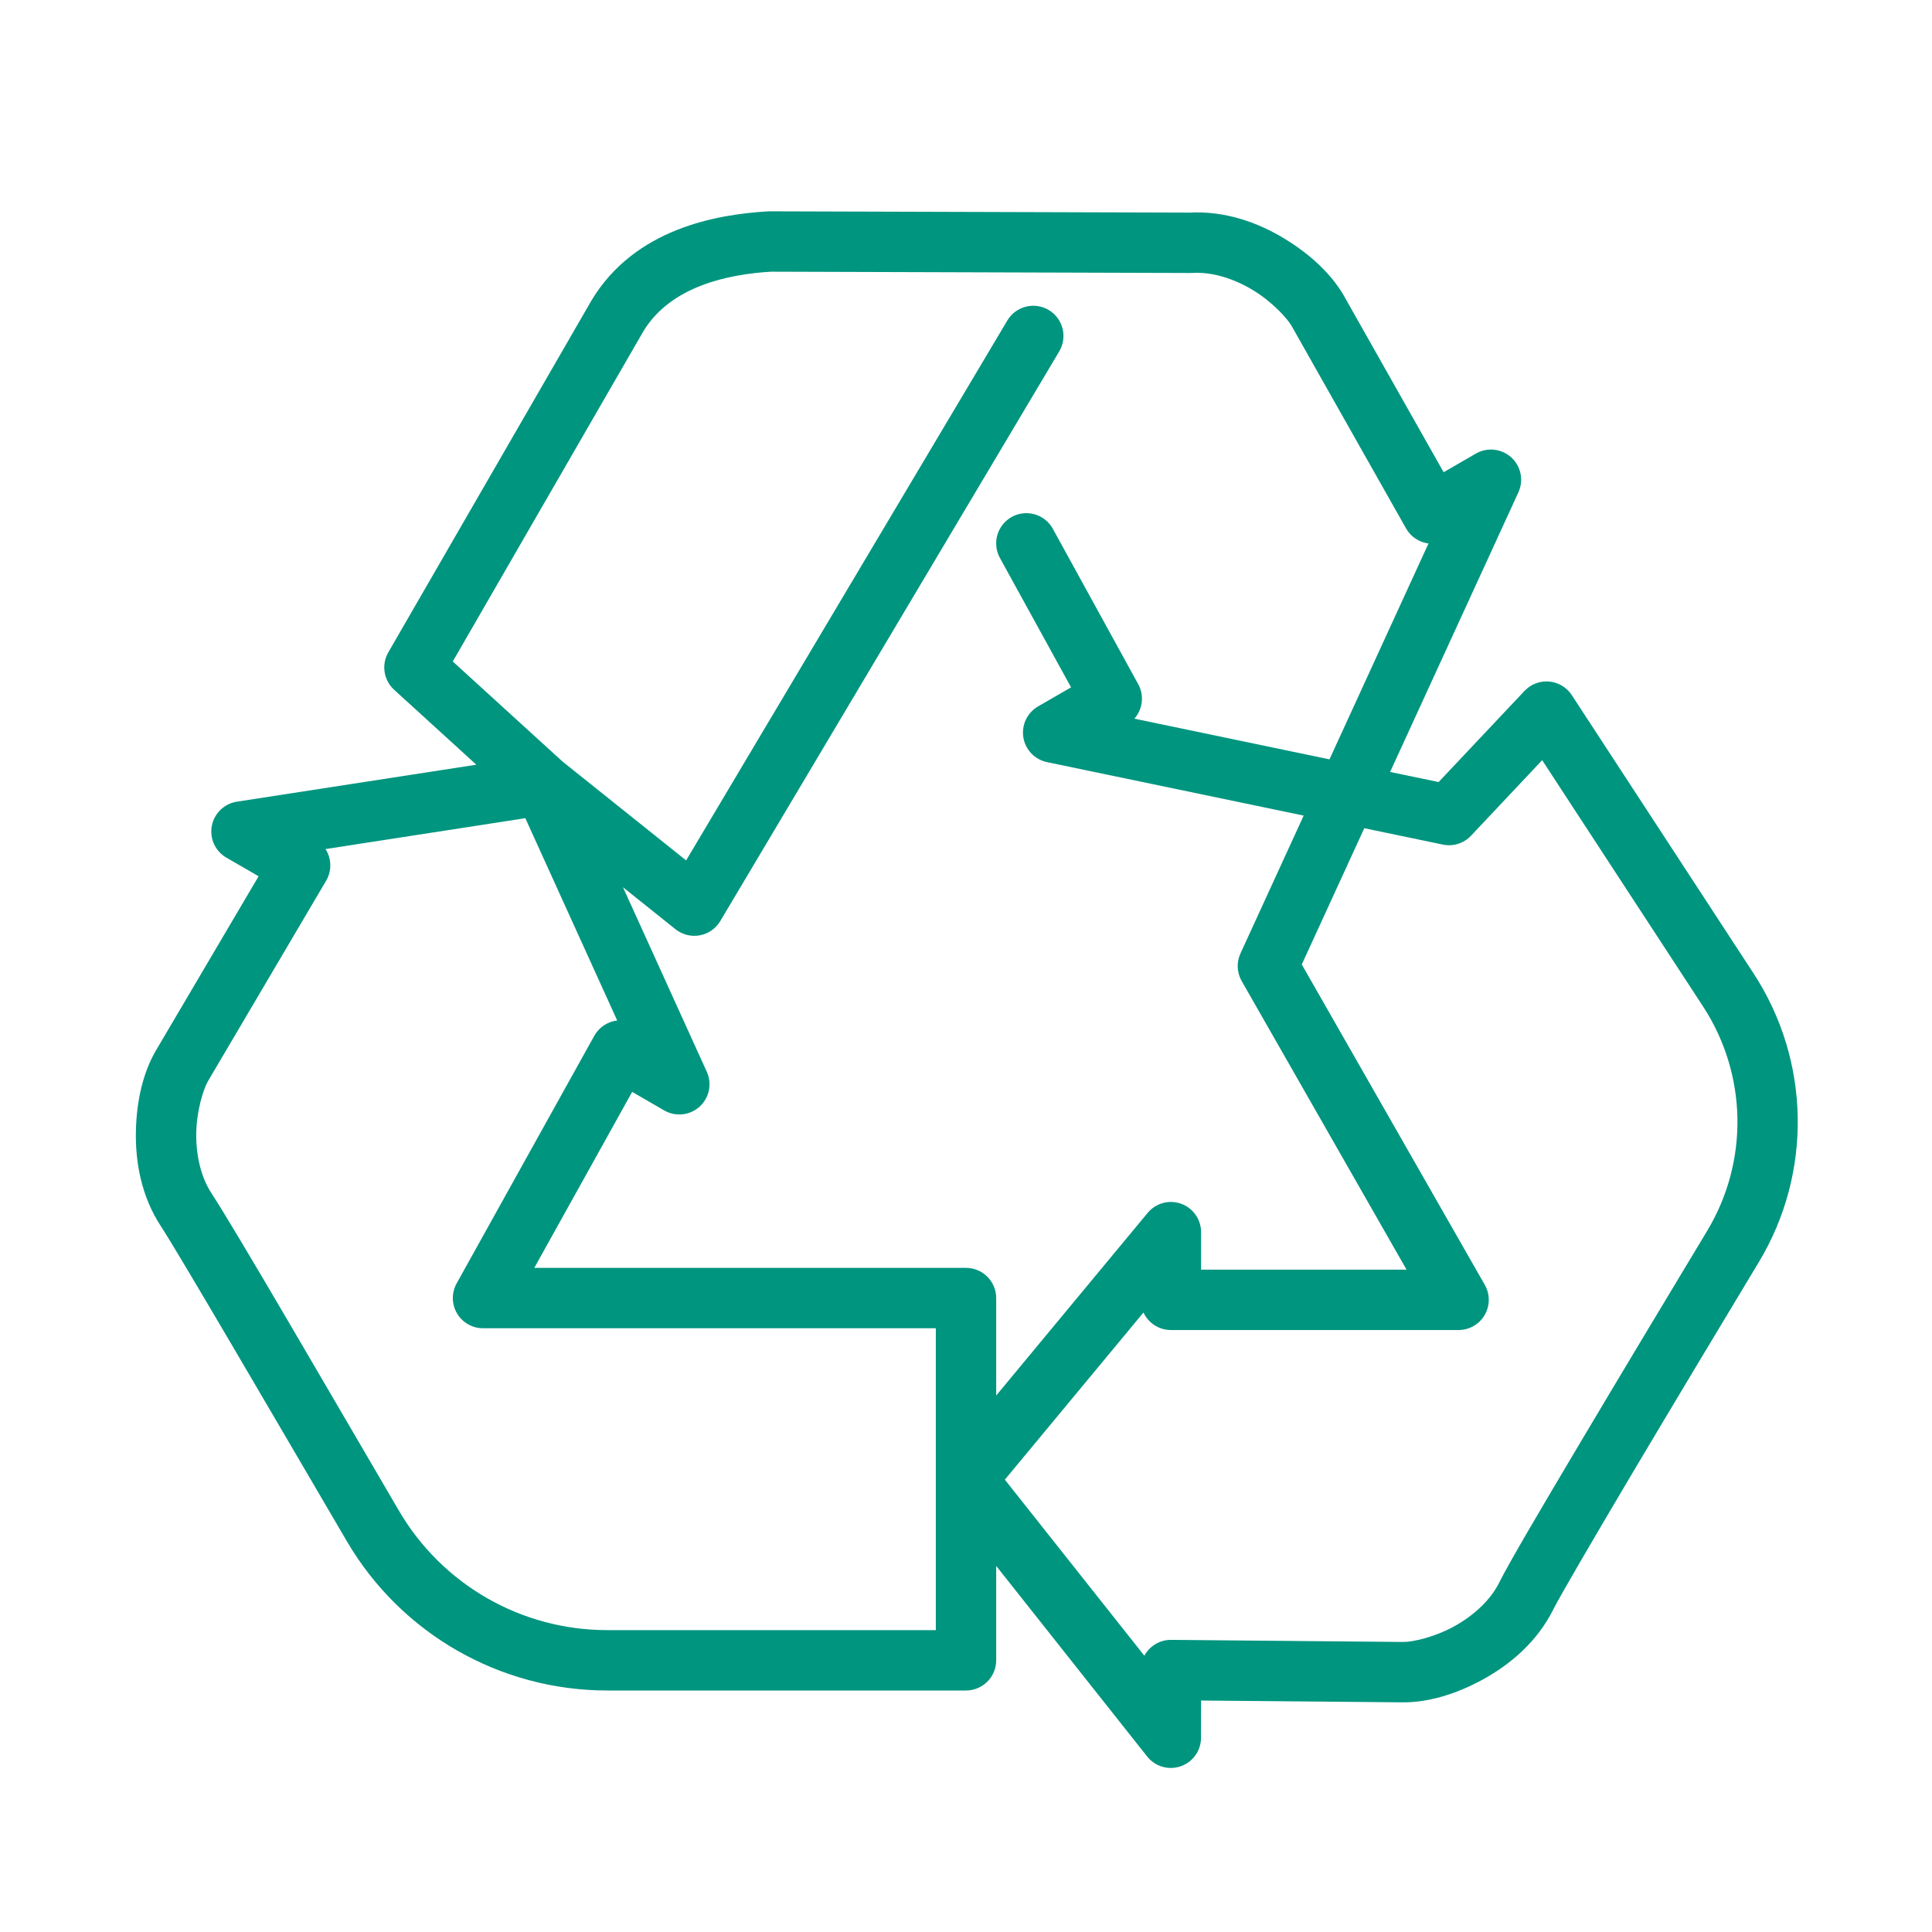 <svg width="100" height="100" viewBox="0 0 100 100" fill="none" xmlns="http://www.w3.org/2000/svg">
<g id="round-economy">
<path id="Vector" d="M39.841 10.938C39.808 10.938 39.776 10.938 39.743 10.941C37.103 11.097 32.873 11.821 30.628 15.53C30.622 15.54 30.617 15.549 30.612 15.558L20.099 33.765C19.921 34.074 19.853 34.434 19.908 34.787C19.963 35.139 20.137 35.462 20.401 35.703L24.655 39.581L12.259 41.495C11.94 41.544 11.644 41.692 11.412 41.917C11.18 42.142 11.023 42.433 10.963 42.751C10.904 43.068 10.944 43.397 11.079 43.69C11.214 43.984 11.436 44.229 11.716 44.391L13.385 45.355L8.069 54.376C8.067 54.379 8.065 54.382 8.063 54.385C7.428 55.483 7.074 56.904 7.035 58.514C6.995 60.125 7.308 61.928 8.347 63.501C9.229 64.841 14.256 73.463 17.954 79.776C20.756 84.562 25.889 87.5 31.433 87.5H50C50.415 87.5 50.812 87.335 51.105 87.042C51.398 86.749 51.563 86.352 51.563 85.938V81.052L59.378 90.918C59.58 91.172 59.855 91.357 60.167 91.447C60.478 91.537 60.81 91.528 61.116 91.422C61.422 91.315 61.687 91.116 61.875 90.852C62.063 90.588 62.164 90.272 62.164 89.948L62.168 88.019L72.635 88.113C72.639 88.113 72.643 88.113 72.647 88.113C73.914 88.113 75.322 87.71 76.737 86.939C78.15 86.167 79.553 84.996 80.396 83.31V83.307C80.711 82.678 82.425 79.729 84.482 76.266C86.54 72.803 89.003 68.702 91.037 65.326C93.82 60.708 93.712 54.896 90.763 50.382L81.354 35.977C81.225 35.779 81.052 35.614 80.85 35.492C80.647 35.371 80.419 35.297 80.184 35.276C79.949 35.255 79.712 35.288 79.491 35.372C79.27 35.456 79.072 35.589 78.909 35.761L74.463 40.478L71.951 39.957L78.592 25.482C78.73 25.181 78.769 24.844 78.703 24.519C78.636 24.195 78.469 23.899 78.224 23.676C77.979 23.453 77.67 23.314 77.34 23.278C77.011 23.242 76.679 23.312 76.392 23.477L74.722 24.442L69.571 15.329C69.569 15.324 69.567 15.319 69.565 15.314C68.931 14.218 67.876 13.202 66.501 12.363C65.126 11.523 63.409 10.894 61.527 11.008L61.627 11.005L39.841 10.938ZM39.911 14.062L61.618 14.13C61.651 14.13 61.683 14.129 61.716 14.127C62.765 14.063 63.907 14.439 64.874 15.03C65.842 15.621 66.615 16.459 66.858 16.879L72.778 27.353C72.898 27.564 73.065 27.744 73.267 27.879C73.468 28.014 73.698 28.1 73.938 28.131L68.814 39.304L58.716 37.198C58.929 36.957 59.062 36.656 59.097 36.337C59.133 36.017 59.069 35.694 58.914 35.413L54.495 27.371C54.397 27.191 54.263 27.032 54.103 26.904C53.942 26.776 53.758 26.68 53.561 26.623C53.364 26.566 53.157 26.548 52.953 26.57C52.749 26.593 52.551 26.655 52.371 26.755C52.191 26.854 52.033 26.987 51.904 27.147C51.776 27.308 51.68 27.492 51.623 27.689C51.566 27.886 51.548 28.093 51.571 28.297C51.593 28.501 51.656 28.699 51.755 28.879L55.438 35.577L53.726 36.566C53.453 36.725 53.234 36.963 53.099 37.248C52.964 37.534 52.918 37.854 52.968 38.166C53.018 38.478 53.162 38.768 53.38 38.996C53.599 39.225 53.881 39.382 54.19 39.447L67.478 42.215L64.206 49.35C64.103 49.575 64.054 49.822 64.064 50.07C64.075 50.318 64.145 50.559 64.267 50.775L72.803 65.717H62.168V63.776C62.167 63.454 62.068 63.141 61.884 62.878C61.699 62.615 61.438 62.415 61.135 62.306C60.833 62.197 60.505 62.184 60.194 62.268C59.885 62.353 59.608 62.531 59.403 62.778L51.563 72.232V67.188C51.563 66.773 51.398 66.376 51.105 66.083C50.812 65.79 50.415 65.625 50 65.625H27.655L32.721 56.516L34.381 57.477C34.668 57.642 34.999 57.712 35.328 57.676C35.657 57.641 35.966 57.502 36.211 57.28C36.456 57.058 36.624 56.764 36.691 56.44C36.758 56.116 36.721 55.779 36.585 55.478L32.245 45.923L34.961 48.096C35.136 48.235 35.338 48.336 35.554 48.391C35.771 48.445 35.997 48.453 36.217 48.413C36.437 48.373 36.645 48.287 36.829 48.159C37.012 48.032 37.166 47.867 37.281 47.675L54.825 18.189C54.93 18.012 54.999 17.817 55.029 17.614C55.058 17.411 55.048 17.204 54.997 17.005C54.947 16.806 54.858 16.619 54.735 16.454C54.612 16.29 54.458 16.151 54.282 16.046C54.106 15.941 53.91 15.872 53.707 15.842C53.504 15.813 53.297 15.823 53.098 15.874C52.899 15.924 52.712 16.014 52.548 16.136C52.383 16.259 52.245 16.413 52.139 16.589L35.514 44.534L29.123 39.423L29.102 39.404L23.435 34.238L33.301 17.148C34.709 14.821 37.662 14.198 39.911 14.062ZM79.822 39.346L88.147 52.09C90.445 55.608 90.528 60.114 88.361 63.712C86.325 67.09 83.858 71.197 81.793 74.67C79.729 78.144 78.127 80.857 77.6 81.909V81.912C77.13 82.853 76.236 83.652 75.241 84.195C74.246 84.738 73.132 84.988 72.647 84.988L60.62 84.879C60.336 84.876 60.057 84.951 59.812 85.096C59.567 85.241 59.367 85.449 59.232 85.7L52.011 76.587L59.186 67.935C59.311 68.206 59.511 68.435 59.763 68.596C60.014 68.757 60.307 68.842 60.605 68.842H75.498C75.771 68.841 76.04 68.769 76.277 68.632C76.514 68.496 76.71 68.299 76.848 68.062C76.985 67.826 77.057 67.557 77.058 67.284C77.059 67.01 76.988 66.741 76.853 66.504L67.38 49.921L70.615 42.868L74.683 43.716C74.944 43.771 75.216 43.758 75.47 43.677C75.725 43.597 75.955 43.453 76.138 43.259L79.822 39.346ZM27.191 42.349L31.946 52.82C31.7 52.848 31.465 52.935 31.259 53.072C31.053 53.21 30.883 53.394 30.762 53.61L23.636 66.428C23.504 66.665 23.436 66.934 23.439 67.206C23.442 67.478 23.516 67.744 23.654 67.979C23.792 68.213 23.989 68.408 24.225 68.543C24.461 68.678 24.728 68.75 25 68.75H48.438V76.562V84.375H31.433C26.99 84.375 22.896 82.031 20.651 78.198C16.959 71.893 12.168 63.62 10.956 61.78V61.777C10.376 60.899 10.132 59.726 10.159 58.594C10.187 57.462 10.526 56.372 10.77 55.951L16.88 45.587C17.027 45.338 17.102 45.053 17.096 44.763C17.091 44.474 17.005 44.192 16.849 43.948L27.191 42.349Z" fill="#00957F"/>
</g>
</svg>
